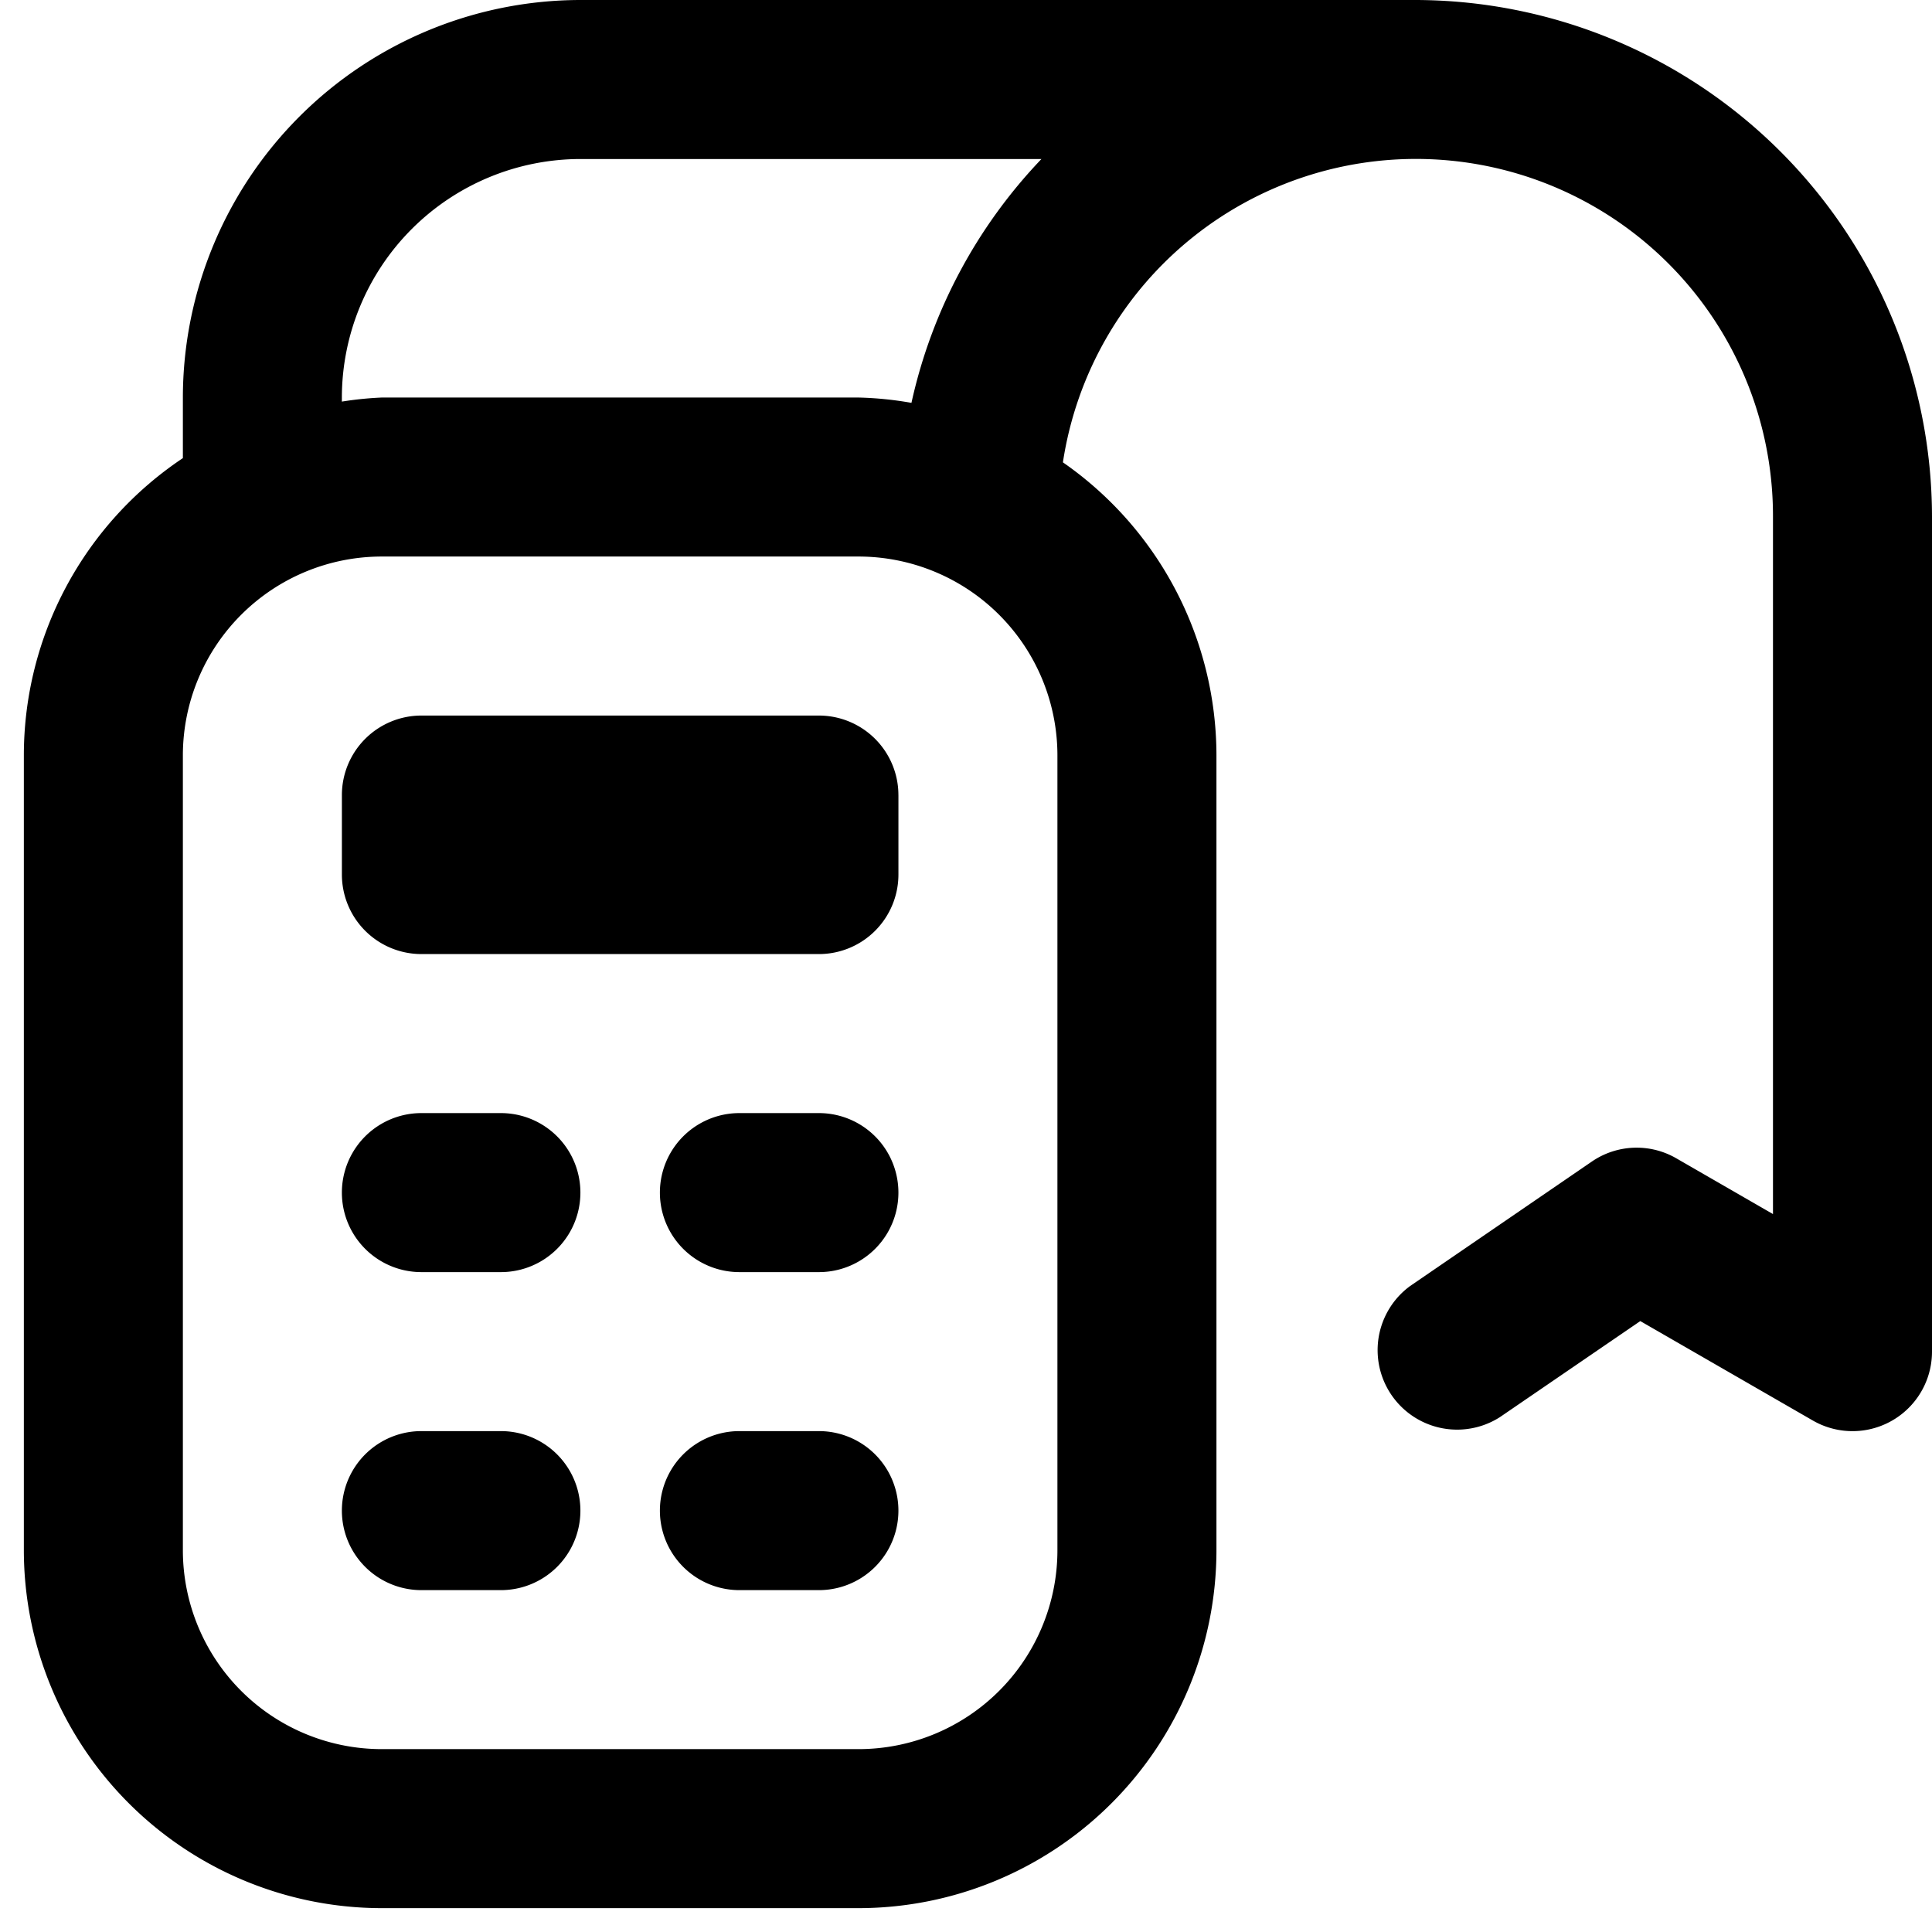 <svg xmlns="http://www.w3.org/2000/svg" xmlns:xlink="http://www.w3.org/1999/xlink" width="81" height="81" viewBox="0 0 81 81">
  <defs>
    <style>
      .cls-1 {
        clip-path: url(#clip-icon_3);
      }
    </style>
    <clipPath id="clip-icon_3">
      <rect width="81" height="81"/>
    </clipPath>
  </defs>
  <g id="icon_3" class="cls-1">
    <path id="Caminho_71706" data-name="Caminho 71706" d="M36.667,33.333v3.333A3.335,3.335,0,0,1,33.333,40H16.667a3.335,3.335,0,0,1-3.333-3.333V33.333A3.335,3.335,0,0,1,16.667,30H33.333a3.335,3.335,0,0,1,3.333,3.333M80,21.667v35a3.332,3.332,0,0,1-5,2.887L67.77,55.387l-5.89,4.03a3.333,3.333,0,0,1-3.76-5.5L65.737,48.7a3.321,3.321,0,0,1,3.543-.137L73.333,50.9V21.667a14.97,14.97,0,0,0-29.77-2.283A14.977,14.977,0,0,1,50,31.667V65A15.018,15.018,0,0,1,35,80H15A15.018,15.018,0,0,1,0,65V31.667a14.986,14.986,0,0,1,6.667-12.46v-2.54A16.686,16.686,0,0,1,23.333,0h35A21.692,21.692,0,0,1,80,21.667m-36.667,10A8.341,8.341,0,0,0,35,23.333H15a8.341,8.341,0,0,0-8.333,8.333V65A8.341,8.341,0,0,0,15,73.333H35A8.341,8.341,0,0,0,43.333,65ZM37.213,16.89a21.489,21.489,0,0,1,5.45-10.223H23.333a10.012,10.012,0,0,0-10,10v.17A14.472,14.472,0,0,1,15,16.667H35a14.689,14.689,0,0,1,2.213.223m-3.88,29.777H30a3.333,3.333,0,0,0,0,6.667h3.333a3.333,3.333,0,1,0,0-6.667m0,13.333H30a3.333,3.333,0,0,0,0,6.667h3.333a3.333,3.333,0,1,0,0-6.667M20,46.667H16.667a3.333,3.333,0,0,0,0,6.667H20a3.333,3.333,0,1,0,0-6.667M20,60H16.667a3.333,3.333,0,0,0,0,6.667H20A3.333,3.333,0,1,0,20,60" transform="translate(1 0)"/>
  </g>
</svg>
